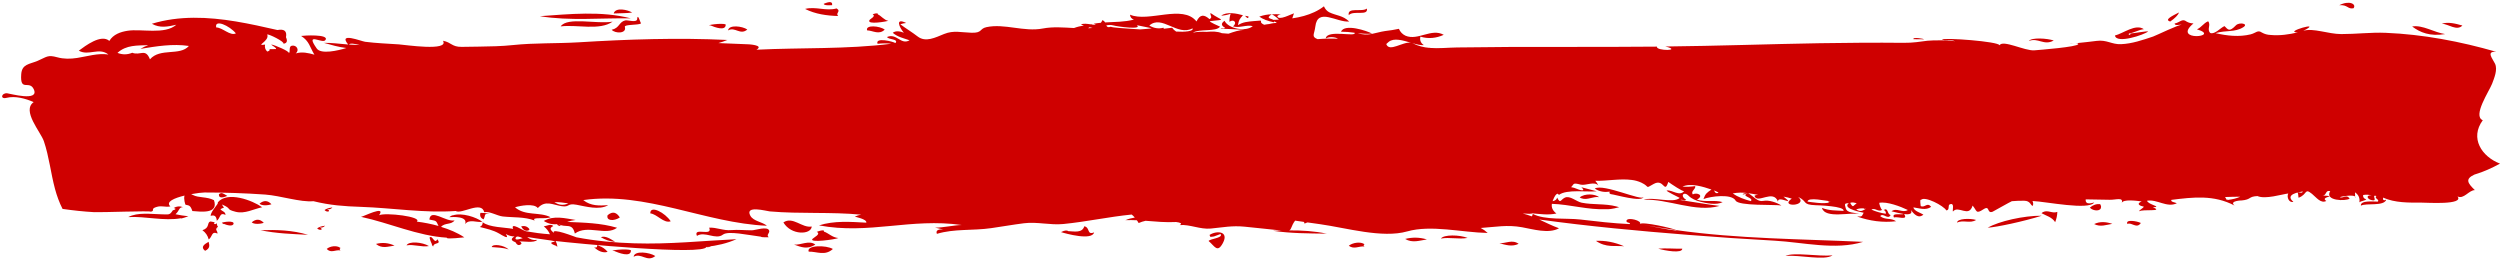 <?xml version="1.0" encoding="UTF-8" standalone="no"?><svg xmlns="http://www.w3.org/2000/svg" xmlns:xlink="http://www.w3.org/1999/xlink" fill="#000000" height="24.6" preserveAspectRatio="xMidYMid meet" version="1" viewBox="-0.2 -0.2 234.2 24.6" width="234.2" zoomAndPan="magnify"><g id="change1_1"><path d="M 42.383 20.445 C 41.59 20.629 40.137 19.289 40.023 20.367 C 40.629 20.508 40.637 20.391 40.879 20.969 C 40.215 20.781 39.531 20.645 38.848 20.562 C 39.395 20.094 35.91 19.688 35.316 19.961 C 36.008 18.969 33.758 20.133 33.621 20.113 C 36.305 20.688 38.922 21.902 41.664 22.066 C 41.59 22.145 41.957 22.184 43.297 22.035 C 42.629 21.586 41.875 21.285 41.113 21.051 C 41.484 20.641 42.082 20.879 42.383 20.445 Z M 44.988 20.578 C 44.422 20.141 43.074 19.703 42.242 19.969 C 42.195 19.957 42.078 19.996 41.891 20.145 C 42.234 20.121 43.66 20.039 43.371 20.797 C 43.75 20.277 44.492 20.68 44.988 20.578 Z M 40.039 22.055 C 40.082 22.27 40.16 22.469 40.254 22.66 C 40.25 22.715 40.277 22.797 40.379 22.898 C 40.434 22.445 41.184 22.766 40.773 22.211 C 40.492 22.742 40.32 21.777 40.039 22.055 Z M 45.68 19.828 C 45.637 19.82 45.598 19.812 45.555 19.809 C 45.309 19.762 45.059 19.738 44.805 19.738 C 44.727 20.031 44.824 20.234 45.102 20.348 C 45.328 19.949 45.051 19.809 45.68 19.828 Z M 31.645 23 C 31.352 22.781 30.727 22.84 30.41 23.117 C 30.809 23.562 31.234 23.164 31.699 23.262 C 31.598 23.18 31.602 23.102 31.707 23.031 C 31.68 23.008 31.66 23 31.645 23 Z M 45.863 22.945 C 46.395 22.996 46.93 22.984 47.457 23.172 C 47.02 22.758 45.93 22.605 45.863 22.945 Z M 30.434 19.387 C 30.641 19.441 30.805 19.391 30.934 19.238 C 30.781 19.23 30.809 19.246 30.859 19.25 C 30.625 19.27 30.402 19.34 30.203 19.473 C 30.402 19.738 30.898 19.602 30.434 19.387 Z M 35.02 22.652 C 35.59 23.137 36.18 22.879 36.762 22.809 C 36.188 22.543 35.605 22.496 35.02 22.652 Z M 37.883 22.785 C 38.586 22.664 39.285 22.977 39.984 22.852 C 39.367 22.477 38.098 22.363 37.883 22.785 Z M 69.809 2.566 C 69.348 2.242 68.062 2.086 68.008 2.652 C 68.656 2.27 69.133 3.137 69.809 2.566 Z M 67.785 2.094 C 67.457 1.914 65.746 2.188 66.371 2.184 C 66.711 2.332 67.801 2.762 67.785 2.094 Z M 83.02 1.754 C 82.598 1.668 82.359 1.285 82.031 1.145 C 82.078 1.066 81.961 0.984 81.551 1.133 C 81.883 1.332 81.34 1.543 81.254 1.684 C 80.969 2.16 82.934 1.793 83.02 1.754 Z M 65.98 22.922 C 65.957 23.039 66.91 22.824 65.98 22.922 Z M 55.738 22.773 C 55.762 22.969 55.668 23.031 55.461 22.965 C 55.805 23.293 56.246 23.527 56.723 23.398 C 56.504 23.121 56.23 22.938 55.914 22.832 C 55.902 22.809 55.855 22.785 55.738 22.773 Z M 57.332 23.309 C 57.707 23.473 58.93 23.965 58.906 23.246 C 58.535 23.047 56.641 23.285 57.332 23.309 Z M 59.16 23.855 C 59.879 23.453 60.418 24.402 61.191 23.785 C 60.66 23.43 59.211 23.246 59.16 23.855 Z M 16.938 19.203 C 16.633 19.09 16.344 19.117 16.074 19.285 C 16.32 19.344 16.293 19.418 15.988 19.508 C 15.684 19.977 15.629 19.887 14.902 19.875 C 13.945 19.859 12.703 19.664 11.812 20.137 C 13.395 20.039 15.168 20.535 16.762 20.242 C 16.691 20.293 16.832 20.281 17.449 20.059 C 17.043 20.02 16.641 19.957 16.242 19.871 C 16.652 19.488 16.527 19.23 16.938 19.203 Z M 57.289 1.062 C 57.906 1.027 58.449 1.051 59.023 0.977 C 58.617 0.715 57.453 0.449 57.289 1.062 Z M 58.371 1.711 C 57.758 1.871 57.859 2.418 57.102 2.59 C 57.422 2.957 58.531 2.965 58.336 2.32 C 58.258 2.07 59.594 2.172 59.852 1.996 C 59.781 1.895 59.578 1.164 59.516 1.449 C 59.516 1.355 59.512 1.328 59.496 1.559 C 59.496 1.973 58.598 1.656 58.371 1.711 Z M 30.164 20.965 C 29.934 20.984 29.711 21.055 29.512 21.188 C 29.711 21.441 30.211 21.32 29.742 21.098 C 29.949 21.152 30.117 21.102 30.246 20.949 C 30.094 20.945 30.117 20.961 30.164 20.965 Z M 58.898 1.52 C 56.121 0.809 53.203 1.117 50.371 1.316 C 53.215 1.777 56.035 1.473 58.898 1.52 Z M 59.207 22.594 C 57.395 22.539 55.582 22.371 53.801 22.031 C 53.734 22.02 51.379 21.07 51.691 21.637 C 51.332 21.309 51.25 21.168 51.633 20.977 C 51.391 20.727 51.047 20.969 50.742 21.004 C 50.996 21.203 51.188 21.449 51.32 21.746 C 50.562 21.699 49.812 21.594 49.066 21.465 C 48.816 21.422 47.586 20.555 47.871 21.242 C 47.078 21.094 45.617 21.109 45.02 20.617 C 45.027 20.824 44.938 20.973 44.746 21.062 C 45.414 21.242 45.973 21.34 46.57 21.684 C 46.82 21.828 47.586 22.328 47.184 21.719 C 47.438 21.871 47.711 21.949 48 21.949 C 47.633 22.16 47.66 22.34 48.086 22.488 C 48.254 22.793 48.441 22.84 48.652 22.633 C 48.637 22.508 48.559 22.438 48.426 22.422 C 48.77 22.379 49.859 22.594 50.121 22.273 C 49.762 22.324 49.449 22.23 49.188 22 C 49.719 22.086 50.246 22.168 50.781 22.238 C 53.148 22.566 50.383 22.293 51.945 22.848 C 51.895 22.859 51.922 22.879 52.02 22.906 C 51.996 22.719 51.938 22.543 51.852 22.379 C 53.379 22.566 65.801 23.773 65.98 22.922 C 66.945 22.82 67.902 22.605 68.793 22.207 C 65.559 22.363 62.531 22.699 59.207 22.594 Z M 48.094 22.129 C 48.137 21.824 48.543 22.004 48.703 22.086 C 48.695 22.082 48.777 22.125 48.766 22.117 C 48.75 22.105 48.059 22.379 48.094 22.129 Z M 77.75 0.285 C 77.809 -0.047 77.547 -0.09 76.969 0.156 C 76.977 0.344 77.598 0.285 77.75 0.285 Z M 78.238 0.637 C 78.223 0.621 78.199 0.605 78.168 0.59 C 77.184 0.867 76.199 0.379 75.219 0.637 C 76.184 1.125 77.258 1.27 78.32 1.301 C 78.043 1.043 78.574 0.871 78.238 0.637 Z M 82.68 2.574 C 82.219 2.219 80.848 2.102 81.031 2.645 C 81.578 2.664 82.148 3.098 82.68 2.574 Z M 52.324 2.273 C 53.863 2.082 55.965 2.691 57.191 1.828 C 55.715 2.082 52.941 1.355 52.324 2.273 Z M 23.383 20.625 C 23.57 20.828 24.18 20.797 24.512 20.672 C 24.156 20.305 23.781 20.289 23.383 20.625 Z M 25.23 18.934 C 24.883 18.559 24.508 18.543 24.113 18.879 C 24.293 19.086 24.898 19.059 25.23 18.934 Z M 19.012 23.297 C 19.504 23.066 19.426 22.766 19.34 22.453 C 18.918 22.695 18.566 22.941 19.012 23.297 Z M 21.094 18.152 C 20.703 17.926 20.547 17.77 20.305 18.008 C 20.293 18.465 20.805 18.266 21.094 18.152 Z M 24.203 21.367 C 25.688 21.676 27.18 21.723 28.656 21.797 C 27.203 21.359 25.711 21.312 24.203 21.367 Z M 20.195 18.766 C 20.348 18.863 19.535 19.562 19.535 20.023 C 19.891 19.906 20.082 20.059 20.109 20.484 C 20.477 20.207 20.348 19.664 20.926 19.93 C 20.926 19.871 20.91 19.824 20.891 19.789 C 20.812 19.602 20.605 19.59 20.445 19.402 C 20.906 19.117 20.84 19.438 20.594 18.957 C 21.602 19.375 20.871 19.383 21.879 19.641 C 22.738 19.859 23.539 19.383 24.359 19.215 C 23.461 18.574 21.094 17.668 20.195 18.766 Z M 20.223 21.012 C 20.184 20.949 20.172 20.961 20.172 21.004 C 20.152 20.918 20.129 20.828 20.094 20.707 C 19.996 20.836 19.906 20.832 19.828 20.695 C 20.137 20.641 19.551 20.543 19.484 20.551 C 19.172 20.688 19.465 21.141 18.762 21.367 C 19.062 21.582 19.262 21.871 19.352 22.234 C 19.727 21.953 19.594 21.422 20.18 21.68 C 20.168 21.363 19.902 21.355 20.18 21.062 C 20.215 21.258 20.34 21.637 20.188 21.055 C 20.199 21.039 20.211 21.027 20.223 21.012 Z M 20.582 20.668 C 20.75 20.828 20.781 20.812 20.754 20.766 C 21.055 20.902 21.617 21.043 21.68 20.758 C 21.746 20.445 20.734 20.586 20.582 20.668 Z M 127.848 0.602 C 127.398 0.961 125.992 0.43 126.152 1.219 C 126.59 0.738 128 1.336 127.848 0.602 Z M 75.559 23.375 C 76.312 23.348 77.078 23.809 77.824 23.125 C 77.203 22.75 75.316 22.754 75.559 23.375 Z M 76.312 21.523 C 76.742 21.715 76.047 22.039 75.922 22.172 C 75.52 22.586 78.07 22.23 78.336 22.098 C 77.754 22.047 77.414 21.629 76.973 21.492 C 77.062 21.395 76.91 21.289 76.312 21.523 Z M 75.844 21.02 C 74.941 21.191 74.082 20.035 73.188 20.637 C 73.914 21.867 75.793 21.805 75.844 21.02 Z M 74.176 22.711 C 74.816 22.934 75.438 23.219 76.18 22.707 C 75.57 22.27 74.832 22.781 74.176 22.711 Z M 113.109 21.809 C 113.172 22.027 113.25 22.031 113.297 21.973 C 113.602 22.016 114.137 21.629 114.176 21.77 C 114.273 22.117 113.191 22.156 113.02 22.375 C 113.59 22.852 113.84 23.543 114.363 22.562 C 114.953 21.449 113.777 21.375 113.109 21.809 Z M 49.25 21.395 C 49.242 21.434 49.277 21.43 49.41 21.281 C 49.215 21.012 48.953 20.918 48.621 21.012 C 48.746 21.246 48.996 21.496 49.25 21.395 Z M 101.379 20.996 C 101.18 21.645 100.473 21.48 99.855 21.453 C 99.805 21.375 99.59 21.34 99.195 21.543 C 99.645 21.688 102.109 22.363 102.297 21.57 C 101.59 21.848 101.949 21.121 101.379 20.996 Z M 57.867 20.172 C 57.578 19.719 57.219 19.539 56.719 19.961 C 56.566 20.488 57.293 20.547 57.867 20.172 Z M 50.742 20.5 C 51.168 20.77 51.621 20.863 52.105 20.781 C 52.777 21.199 53.41 20.594 53.652 21.68 C 54.836 20.809 56.543 21.93 57.609 21.137 C 56.082 20.684 54.496 20.656 52.926 20.59 C 53.184 20.5 53.453 20.438 53.727 20.406 C 52.73 20.254 51.684 19.953 50.742 20.5 Z M 71.855 21.398 C 71.695 20.961 70.559 21.375 70.238 21.375 C 69.602 21.379 68.961 21.301 68.324 21.355 C 67.543 21.426 66.93 21.086 66.234 21.129 C 66.613 22.004 64.703 21.035 65.09 21.898 C 65.82 21.422 66.844 22.301 67.52 21.781 C 68.02 21.398 69.852 21.82 71.086 21.973 C 71.082 22.008 71.266 22.043 71.82 22.023 C 71.539 21.82 71.938 21.629 71.855 21.398 Z M 52.105 20.781 C 51.66 20.84 52.75 21.18 52.105 20.781 Z M 62.633 20.531 C 62.121 19.738 60.699 18.969 60.719 19.789 C 61.359 19.855 61.973 20.754 62.633 20.531 Z M 56.082 22.02 C 56.484 22.25 56.906 22.426 57.426 22.449 C 56.992 22.191 56.539 21.852 56.082 22.02 Z M 174.625 19.344 C 174.562 19.328 174.5 19.336 174.434 19.328 C 174.398 19.359 174.48 19.426 174.625 19.344 Z M 116.648 1.496 C 116.879 1.395 116.809 1.32 116.43 1.281 C 116.488 1.34 116.551 1.398 116.609 1.457 C 116.594 1.457 116.594 1.465 116.648 1.496 Z M 231.59 16.16 C 232.516 15.883 233.273 15.52 234 15.129 C 232.281 14.469 231.152 12.738 232.387 11.062 C 231.406 10.672 232.992 8.34 233.258 7.648 C 233.453 7.129 233.797 6.328 233.535 5.77 C 233.316 5.305 232.656 4.582 233.645 4.652 C 230.297 3.684 226.773 3.016 223.301 2.875 C 221.906 2.816 220.523 2.996 219.133 2.992 C 217.906 2.992 216.492 2.395 215.57 2.688 C 217.586 1.688 213.578 2.844 215.059 2.832 C 214.23 3.035 213.348 3.156 212.496 3.074 C 212.211 3.066 211.941 2.988 211.691 2.848 C 211.297 2.574 211.148 2.891 210.633 3.02 C 209.57 3.281 208.41 3.156 207.355 2.906 C 208.344 2.605 209.141 2.855 209.953 2.348 C 210.488 2.012 209.57 1.855 209.262 2.172 C 208.633 2.824 208.535 2.586 208.191 2.246 C 207.828 2.387 207.289 3.051 206.859 2.891 C 206.508 2.555 206.953 2.133 206.656 1.793 C 206.211 1.98 206.055 2.352 205.609 2.547 C 207.961 3.246 203.188 3.73 205.289 1.992 C 205.055 1.992 204.84 1.934 204.637 1.82 C 204.23 1.492 204.016 1.91 203.516 2.004 C 203.547 2.277 204.059 2.055 204.188 2.133 C 204.027 2.035 201.824 3.109 201.504 3.223 C 200.539 3.547 199.52 3.898 198.5 3.938 C 197.621 3.977 197.168 3.5 196.195 3.633 C 195.961 3.664 194.895 3.793 194.242 3.852 C 194.387 3.844 194.504 3.852 194.492 3.93 C 194.449 4.199 190.828 4.477 190.371 4.516 C 189.488 4.582 187.41 3.492 187.117 4.043 C 187.066 3.684 181.855 3.297 181.73 3.512 C 182.086 3.66 182.625 3.441 182.938 3.68 C 182.781 3.559 180.84 3.555 180.363 3.617 C 179.645 3.707 179.031 3.82 178.109 3.812 C 175.5 3.785 172.891 3.805 170.281 3.848 C 165.461 3.93 160.641 4.105 155.816 4.156 C 157.469 4.57 154.91 4.594 155.023 4.168 C 153.605 4.18 152.199 4.188 150.785 4.191 C 147.594 4.195 144.398 4.188 141.207 4.199 C 139.574 4.207 137.941 4.223 136.309 4.246 C 135.422 4.258 134.562 4.359 133.734 4.289 C 133.734 4.27 133.727 4.254 133.727 4.234 C 133.723 4.254 133.715 4.27 133.707 4.285 C 133.18 4.238 132.664 4.121 132.164 3.863 C 132.141 3.848 132.113 3.844 132.086 3.832 C 132.484 3.949 132.871 4.051 133.191 4.031 C 132.895 3.836 132.785 3.566 132.863 3.23 C 133.594 3.461 134.355 3.383 135.051 3.062 C 133.891 2.41 132.633 3.637 131.473 3.148 C 131.188 3.016 130.98 2.801 130.848 2.5 C 130.422 2.59 129.996 2.66 129.562 2.707 C 128.637 2.84 127.953 3.246 126.992 2.898 C 127.441 2.969 127.895 2.984 128.348 2.949 C 127.863 2.691 125.762 1.977 125.422 2.77 C 125.848 2.77 126.273 2.805 126.695 2.867 C 126.93 3.32 124.074 2.516 123.996 3.414 C 124.215 3.23 124.855 3.238 125.141 3.426 C 125.137 3.426 125.133 3.426 125.133 3.426 C 124.496 3.402 123.859 3.414 123.23 3.469 C 122.617 3.223 122.93 3.043 123.02 2.285 C 123.234 0.473 125.039 1.926 126.195 1.816 C 125.566 1.223 125 1.281 124.312 0.945 C 124.09 0.82 123.93 0.637 123.828 0.391 C 123.27 0.824 122.621 1.105 121.953 1.293 C 121.598 1.395 121.23 1.465 120.859 1.52 C 120.914 1.363 120.969 1.207 121.02 1.047 C 120.785 1.102 119.539 1.797 119.457 1.301 C 119.551 1.219 119.66 1.164 119.785 1.145 C 119.504 1.129 119.227 1.125 118.945 1.141 C 119.191 1.27 119.414 1.438 119.609 1.641 C 119.434 1.648 119.262 1.66 119.09 1.66 C 118.863 1.516 118.316 1.531 118.938 1.141 C 118.535 1.145 118.148 1.219 117.77 1.359 C 117.949 1.488 118.145 1.582 118.348 1.66 C 118.328 1.66 118.312 1.66 118.301 1.66 C 118.32 1.668 118.355 1.668 118.383 1.676 C 118.633 1.77 118.891 1.84 119.145 1.891 C 119.16 1.859 119.168 1.832 119.172 1.805 C 119.27 1.84 119.355 1.887 119.418 1.961 C 119.398 1.938 119.059 1.953 118.699 2.051 C 118.547 2.07 118.395 2.082 118.23 2.121 C 117.48 1.777 118.523 1.656 117.246 1.777 C 116.73 1.828 116.223 1.852 115.773 2.16 C 115.855 1.66 115.922 1.594 116.238 1.227 C 115.684 1.07 114.723 0.863 114.203 1.27 C 114.508 1.25 114.801 1.191 115.086 1.09 C 115 1.336 114.965 1.59 114.98 1.852 C 115.266 1.566 115.785 1.836 115.316 2.277 C 115.938 2.449 116.535 2.098 117.16 2.246 C 116.535 2.797 114.883 2.508 114.516 1.75 C 114.172 1.984 114.188 2.199 114.562 2.398 C 114.418 2.566 114.312 2.355 114.148 2.484 C 114.891 2.504 115.633 2.559 116.375 2.594 C 115.879 2.621 115.391 2.773 114.887 2.957 C 114.684 2.945 114.477 2.934 114.266 2.91 C 113.855 2.738 113.359 2.734 112.84 2.785 C 112.395 2.762 111.957 2.773 111.547 2.859 C 112.188 2.473 113.73 2.805 114.094 2.297 C 114.086 2.289 112.953 1.809 113.168 1.781 C 114.711 1.59 114.32 1.809 113.199 1.016 C 113.148 1.266 113.438 1.41 113.109 1.594 C 112.602 1.148 112.234 1.113 111.887 1.809 C 110.602 0.176 107.387 1.926 105.66 1.176 C 105.676 1.406 105.797 1.562 106.023 1.637 C 105.137 1.867 104.227 1.848 103.324 1.902 C 103.273 1.812 103.199 1.73 103.062 1.691 C 103.031 1.797 102.984 1.875 102.926 1.934 C 102.707 1.957 102.484 1.98 102.266 2.02 C 102.336 2.066 102.398 2.094 102.461 2.121 C 102.336 2.129 102.195 2.109 102.055 2.094 C 102.059 2.082 102.062 2.074 102.062 2.062 C 102.031 2.07 101.996 2.074 101.965 2.078 C 101.637 2.031 101.305 1.977 101.059 2.094 C 101.148 2.129 101.242 2.156 101.336 2.191 C 101.016 2.242 100.703 2.316 100.41 2.426 C 99.422 2.375 98.434 2.289 97.496 2.469 C 95.727 2.812 93.902 1.977 92.207 2.344 C 91.543 2.488 91.844 2.902 90.801 2.867 C 89.84 2.84 89.145 2.621 88.242 2.984 C 87.422 3.316 86.512 3.797 85.762 3.215 C 85.238 2.809 84.668 2.473 84.141 2.074 C 84.32 2.012 84.504 1.969 84.691 1.953 C 83.621 1.426 84.047 2.367 84.473 2.867 C 84.191 2.738 83.695 2.645 83.434 2.875 C 83.91 3.277 84.449 3.375 85.008 3.574 C 84.184 4.047 83.805 2.875 82.898 3.266 C 83.031 3.535 84.02 3.43 83.68 3.836 C 83.48 3.691 81.766 3.262 82.008 3.902 C 82.438 3.852 82.867 3.848 83.297 3.898 C 79.125 4.426 74.848 4.25 70.664 4.457 C 71.441 4.008 69.801 3.949 69.965 3.953 C 69.008 3.918 68.051 3.875 67.094 3.836 C 67.383 3.758 67.664 3.66 67.938 3.543 C 63.281 3.32 58.613 3.48 53.965 3.766 C 51.918 3.887 49.883 3.809 47.84 4.023 C 46.781 4.137 45.723 4.148 44.656 4.168 C 44.125 4.18 43.59 4.188 43.055 4.191 C 42.117 4.203 42.105 3.773 41.297 3.617 C 41.91 4.633 37.73 3.996 37.164 3.957 C 36.113 3.887 35.055 3.848 34.008 3.715 C 33.648 3.668 31.43 2.773 32.418 3.969 C 31.5 3.887 30.836 3.809 30.129 3.812 C 30.824 4.008 31.531 4.215 32.246 4.297 C 31.48 4.539 29.871 4.914 29.473 4.344 C 28.324 2.711 30.016 3.953 30.289 3.551 C 30.68 2.977 28.211 3.125 28.008 3.168 C 28.777 3.648 28.82 4.211 29.254 4.922 C 28.668 4.758 28.105 4.625 27.508 4.805 C 27.879 4.488 27.59 4.004 27.152 4.078 C 26.809 4.141 27.031 4.637 26.863 4.785 C 26.945 4.602 25.5 4.004 25.215 3.969 C 25.242 4.066 25.773 4.297 25.641 4.395 C 25.629 4.402 24.977 4.406 25.051 4.406 C 25.098 4.504 25.027 4.578 24.832 4.629 C 24.645 4.445 24.578 4.23 24.633 3.977 C 23.633 4.133 25.09 3.652 24.832 3.031 C 24.977 2.969 26.484 3.715 26.352 3.895 C 26.68 3.859 26.758 3.656 26.59 3.285 C 26.699 2.715 26.434 2.492 25.789 2.613 C 24.492 2.316 23.199 2.027 21.891 1.809 C 19.285 1.379 16.586 1.246 14.027 2.027 C 14.781 2.453 15.527 2.301 16.32 2.117 C 15.23 3.074 13.043 2.473 11.738 2.684 C 11.098 2.785 10.406 3.02 10.043 3.633 C 9.277 2.957 7.785 4.102 7.184 4.547 C 8.102 5.074 9.059 4.203 9.957 4.906 C 8.957 4.758 7.992 5.082 7.016 5.23 C 6.398 5.324 5.777 5.336 5.172 5.168 C 4.246 4.914 4.203 5.125 3.324 5.5 C 2.555 5.824 1.859 5.793 1.789 6.742 C 1.66 8.469 2.551 7.25 2.969 8.172 C 3.504 9.352 0.711 8.559 0.469 8.539 C -0.086 8.496 -0.195 9.121 0.398 8.969 C 1.207 8.758 2.211 9.031 2.953 9.367 C 1.816 10.168 3.613 12.152 3.91 13.027 C 4.402 14.477 4.555 16.02 4.953 17.5 C 5.129 18.145 5.355 18.777 5.66 19.371 C 6.645 19.512 7.633 19.621 8.625 19.676 C 9.262 19.707 13.949 19.527 13.934 19.633 C 14.375 19.52 13.828 19.363 14.504 19.176 C 14.996 19.039 15.266 19.238 15.762 19.137 C 15.285 18.707 16.133 18.352 17.086 18.121 C 16.984 18.438 17.164 18.988 17.18 18.98 C 17.449 19.059 17.625 18.965 17.82 19.57 C 18.539 19.617 20.312 19.898 19.844 18.551 C 19.152 18.199 18.406 18.359 17.863 18.062 C 17.809 18.031 17.758 18.012 17.707 17.988 C 18.254 17.887 18.746 17.832 18.961 17.832 C 20.855 17.832 22.754 17.895 24.648 18.027 C 26.086 18.133 27.941 18.762 29.16 18.648 C 30.75 19.035 32.02 19.125 33.637 19.18 C 36.59 19.281 39.523 19.773 42.488 19.566 C 43.043 19.906 44.906 18.57 45.164 19.68 C 45.645 19.562 46.379 20.02 46.891 20.078 C 47.895 20.191 48.922 20.094 49.891 20.461 C 49.547 20.078 50.875 20.371 51.375 20.145 C 50.328 19.621 48.996 20.055 48.047 19.219 C 48.516 19.07 49.82 18.824 50.184 19.289 C 50.895 18.52 51.59 18.992 52.422 19.117 C 53.203 19.23 52.898 18.816 53.801 18.98 C 54.688 19.141 55.93 19.512 56.781 19.02 C 55.949 19.074 55.141 19.109 54.438 18.543 C 60.316 17.711 65.836 20.703 71.645 20.949 C 71.219 20.578 70.383 20.535 70.094 20.012 C 69.535 18.992 71.609 19.578 71.918 19.605 C 74.758 19.852 77.629 19.637 80.473 19.91 C 80.262 19.941 80.066 20.008 79.875 20.102 C 79.883 20.098 81.055 20.336 80.953 20.66 C 79.473 20.582 77.965 20.457 76.52 20.914 C 81.219 21.797 85.113 20.199 89.898 20.879 C 89.059 20.902 88.238 21.125 87.398 21.125 C 89.207 21.562 87.266 20.938 87.566 21.707 C 89.199 21.215 90.93 21.422 92.66 21.172 C 93.68 21.027 94.695 20.844 95.719 20.715 C 96.977 20.559 98.164 20.91 99.426 20.785 C 101.566 20.574 103.676 20.109 105.816 19.898 C 105.926 19.98 106.02 20.082 106.109 20.18 C 105.805 20.23 105.508 20.301 105.234 20.426 C 105.582 20.41 105.941 20.418 106.301 20.434 C 106.359 20.52 106.422 20.602 106.469 20.695 C 106.68 20.602 106.895 20.531 107.117 20.484 C 108.07 20.559 109.039 20.652 109.977 20.598 C 110.34 20.645 110.613 20.727 110.316 20.883 C 111.289 20.812 112.227 21.305 113.223 21.211 C 114.352 21.105 115.203 20.918 116.391 21.035 C 117.543 21.145 118.691 21.281 119.844 21.395 C 119.578 21.402 119.312 21.41 119.047 21.422 C 120.73 21.668 122.41 21.668 124.086 21.688 C 122.918 21.445 121.746 21.375 120.57 21.383 C 120.805 21.285 120.73 21 121.125 20.469 C 121.398 20.508 121.672 20.547 121.941 20.586 C 121.977 20.633 122.008 20.684 122.016 20.754 C 122.09 20.703 122.188 20.664 122.289 20.637 C 122.68 20.691 123.066 20.746 123.457 20.801 C 125.926 21.148 129.297 22.141 131.621 21.48 C 133.883 20.84 136.734 21.578 139.168 21.625 C 138.969 21.438 138.75 21.281 138.512 21.156 C 139.926 21.062 140.984 20.836 142.391 21.09 C 143.379 21.266 144.898 21.727 145.848 21.184 C 145.207 20.953 144.605 20.645 143.992 20.363 C 148.637 21.004 153.309 21.438 157.98 21.805 C 160.668 22.02 163.359 22.199 166.051 22.348 C 168.703 22.496 171.727 23.262 174.336 22.457 C 168.488 22.184 162.633 22.18 156.84 21.359 C 156.977 21.449 156.195 21.355 153.414 20.785 C 153.719 20.496 152.227 20.082 152.164 20.488 C 152.133 20.711 152.645 20.633 152.457 20.793 C 150.91 20.723 149.371 20.543 147.836 20.363 C 146.535 20.211 144.516 20.438 143.387 19.836 C 143.383 19.934 143.348 20.008 143.301 20.07 C 143.023 19.965 142.742 19.875 142.449 19.801 C 142.652 19.812 142.855 19.828 143.047 19.828 C 143.059 19.828 143.07 19.828 143.086 19.828 C 143.176 19.828 143.266 19.82 143.348 19.805 C 143.324 19.793 143.309 19.789 143.289 19.781 C 144.062 19.848 144.84 19.969 145.605 19.801 C 145.258 19.535 145.121 19.25 145.18 18.895 C 146.879 18.949 148.586 19.48 150.27 19.395 C 150.461 19.418 150.84 19.387 151.484 19.211 C 151.398 19.184 151.312 19.16 151.23 19.141 C 150.176 18.855 149.039 19.004 147.973 18.789 C 147.473 18.688 146.871 18.09 146.395 18.316 C 145.996 18.504 145.977 18.934 145.676 18.309 C 145.633 18.512 145.469 18.605 145.246 18.648 C 145.254 18.633 145.254 18.617 145.262 18.602 C 145.453 18.129 145.555 18.004 145.707 17.941 C 145.754 17.98 145.805 18.008 145.848 18.055 C 146.562 17.508 148.535 17.812 149.383 17.719 C 148.902 17.59 148.422 17.461 147.941 17.34 C 148.48 17.836 147.648 17.559 147.52 17.492 C 147.348 17.41 147.164 17.363 146.98 17.332 C 147.289 17.027 147.102 16.895 147.891 17.098 C 148.336 17.211 149.227 16.73 149.543 17.207 C 149.465 17.016 149.363 16.863 149.246 16.738 C 150.379 16.762 151.562 16.512 152.652 16.656 C 152.965 16.691 153.266 16.777 153.555 16.906 C 154.434 17.32 153.836 17.512 154.734 17.023 C 155.703 16.5 155.703 18.023 156.086 16.84 C 156.379 17.051 157.477 17.789 157.574 17.699 C 157.141 18.242 156.434 17.559 155.949 17.648 C 155.781 17.68 157.121 18.305 157.16 18.34 C 156.539 18.891 154.672 18.203 153.77 18.512 C 156.066 18.406 158.633 19.738 160.883 19.09 C 159.656 18.945 158.438 18.711 157.211 18.539 C 157.426 18.441 157.562 18.664 157.762 18.512 C 157.133 18.148 157.555 17.691 157.98 18.133 C 158.273 18.43 158.68 18.59 159.066 18.691 C 159.641 18.844 160.609 19.039 161.176 18.734 C 160.387 18.5 159.555 18.766 158.766 18.504 C 159.508 18.082 158.73 17.797 158.379 18.012 C 158.156 17.703 158.68 17.531 158.609 17.234 C 158.215 17.293 157.816 17.312 157.414 17.281 C 158.191 16.918 159.379 17.301 160.129 17.555 C 159.699 17.855 159.559 17.938 159.379 18.449 C 160.062 18.18 162.031 17.934 162.387 18.586 C 162.672 19.117 166.02 18.941 166.684 19.051 C 166.223 18.766 165.516 18.512 164.977 18.621 C 164.43 18.734 164.098 18.199 163.566 17.898 C 163.879 17.941 164.191 17.992 164.504 18.059 C 164.379 18.051 164.262 18.078 164.156 18.145 C 164.414 18.961 165.926 17.477 166.363 18.695 C 166.297 18.023 168.129 19.223 166.879 18.219 C 167.141 18.262 167.398 18.324 167.652 18.406 C 166.434 19.25 169.266 19.125 168.254 18.25 C 169.164 18.676 168.598 18.973 169.871 19.023 C 170.141 19.031 172.637 19.105 172.5 19.555 C 171.797 19.508 171.195 19.551 170.48 19.277 C 170.766 20.344 173.266 19.629 174.023 19.863 C 173.535 19.676 172.855 19.797 172.711 19.316 C 172.57 18.844 172.617 18.863 173 18.828 C 172.262 19.395 174.543 19.746 174.387 19.73 C 174.184 20.07 174.305 20.094 173.77 20.082 C 174.945 20.504 176.191 20.672 177.426 20.527 C 176.949 20.184 176.402 20.434 175.934 20.047 C 176.23 19.688 176.645 20.441 176.914 19.945 C 176.562 19.852 176.711 19.219 176.266 19.469 C 176.422 19.543 176.484 19.66 176.465 19.824 C 176 19.758 175.551 19.629 175.113 19.438 C 175.453 19.227 175.746 19.695 176.121 19.465 C 175.98 19.383 175.836 18.871 175.848 18.801 C 176.57 18.656 177.859 19.152 178.527 19.473 C 178.031 19.793 177.484 19.219 176.996 19.594 C 177.371 19.695 177.746 19.777 178.129 19.844 C 177.949 19.961 176.961 19.688 177.23 20.18 C 177.492 20.031 178.621 20.512 178.176 19.852 C 178.387 19.879 179.051 19.953 178.805 19.469 C 179.086 19.836 179.504 20.324 179.984 19.906 C 179.789 19.762 179.082 19.574 179.051 19.227 C 179.594 19.301 180.203 19.543 180.711 19.176 C 180.324 18.699 180.141 19.297 179.73 19.105 C 179.742 19.078 179.617 18.426 179.758 18.527 C 180.109 18.137 181.887 19.074 182.133 19.512 C 182.488 19.473 182.238 19.027 182.461 18.941 C 182.945 18.754 182.68 19.508 182.75 19.617 C 183.262 18.988 184.242 20.234 184.594 19.059 C 185.008 19.535 184.871 19.895 185.609 19.406 C 186.246 18.992 185.902 19.836 186.461 19.637 C 186.465 19.641 188.129 18.703 188.27 18.648 C 188.652 18.613 189.039 18.602 189.426 18.605 C 190.039 18.609 190.027 19.086 190.234 19.082 C 190.289 18.926 190.277 18.773 190.203 18.629 C 191.516 18.691 195.492 19.52 195.984 18.766 C 195.816 18.801 195.133 19.059 195.188 18.477 C 195.938 18.488 196.688 18.5 197.438 18.516 C 198.023 18.531 198.754 18.238 198.562 18.816 C 198.688 18.441 199.914 18.602 200.43 18.668 C 199.848 18.918 200.312 19.098 200.633 19.16 C 200.598 19.297 200.129 19.508 200.215 19.594 C 200.508 19.375 202.578 19.664 201.48 19.219 C 202.414 19.176 201.035 18.984 200.934 18.605 C 201.883 18.438 202.773 19.285 203.719 18.848 C 203.637 18.762 203.086 18.723 203.219 18.523 C 205.266 18.27 207.184 18.035 209.133 19.055 C 208.566 18.59 209.906 18.57 209.77 18.582 C 210.746 18.492 210.395 18.211 211.277 18.168 C 212.016 18.492 213.562 18 214.164 17.926 C 213.996 18.25 214.223 18.828 214.645 18.707 C 213.789 17.996 215.203 17.793 215.527 17.734 C 215.453 17.98 215.199 17.738 215.008 17.867 C 215.113 17.797 215.09 18.184 215.129 18.324 C 215.977 18.023 215.664 17.375 216.387 17.961 C 216.781 18.281 217.215 18.898 217.73 18.625 C 217.039 18.203 219.039 18.195 217.301 18.113 C 217.82 18.176 217.57 17.574 218.098 17.707 C 217.52 18.617 219.539 18.668 219.914 18.41 C 219.633 17.969 219.344 18.391 218.988 18.281 C 219.133 18.184 220.25 18.027 220.422 18.211 C 220.426 18.078 220.43 17.949 220.414 17.816 C 220.75 18.043 220.887 18.355 220.828 18.754 C 221.012 18.613 221.352 18.605 221.473 18.473 C 221.254 18.418 221.152 18.281 221.176 18.07 C 221.441 18.02 221.703 18.031 221.961 18.102 C 221.41 18.062 221.566 18.438 221.91 18.531 C 222.691 18.754 221.848 17.973 222.426 18.164 C 222.152 18.371 222.754 18.488 222.555 18.688 C 222.297 18.703 220.895 18.523 220.969 19.066 C 221.477 18.793 223.129 19.16 223.348 18.5 C 223.109 18.613 223.008 18.551 223.047 18.312 C 224.156 18.809 225.457 18.785 226.641 18.781 C 227.141 18.777 230.668 19.027 230.02 18.199 C 230.602 18.5 231.086 17.609 231.645 17.609 C 230.961 16.945 230.715 16.574 231.59 16.16 Z M 13.848 5.359 C 13.426 4.277 12.941 5.043 12.191 4.742 C 11.73 4.934 11.27 4.938 10.805 4.754 C 11.621 3.996 12.68 4.07 13.691 4.031 C 13.434 4.117 13.188 4.234 12.953 4.379 C 14.457 4.133 15.977 3.879 17.496 4.105 C 16.656 5.07 14.805 4.254 13.848 5.359 Z M 20.055 2.371 C 19.871 1.57 21.289 2.188 21.898 2.926 C 21.367 3.199 20.641 2.371 20.055 2.371 Z M 32.5 3.973 C 32.57 3.82 33.051 3.898 33.512 4.023 C 33.172 4.004 32.836 3.988 32.5 3.973 Z M 51.738 18.738 C 52.148 18.73 52.59 18.777 53.043 18.852 C 52.516 19.098 52.09 18.969 51.738 18.738 Z M 101.738 2.445 C 101.773 2.406 101.824 2.379 101.879 2.352 C 101.969 2.375 102.059 2.402 102.148 2.422 C 102.016 2.434 101.879 2.441 101.738 2.445 Z M 106.609 2.555 C 106.312 2.543 106.012 2.523 105.707 2.496 C 105.438 2.469 103.867 2.391 103.883 2.301 C 103.59 2.406 103.496 2.316 103.438 2.18 C 103.629 2.141 103.828 2.109 104.078 2.176 C 104.555 2.309 106.859 2.602 106.301 2.16 C 106.766 2.25 107.23 2.344 107.695 2.445 C 107.457 2.496 107.051 2.523 106.609 2.555 Z M 109.98 2.758 C 109.84 2.668 109.715 2.555 109.613 2.398 C 109.352 2.438 109.094 2.469 108.836 2.492 C 108.805 2.461 108.789 2.43 108.805 2.395 C 108.336 2.52 107.891 2.449 107.469 2.191 C 108.645 1.148 110.098 3.223 111.512 2.457 C 111.668 2.73 110.781 2.812 109.98 2.758 Z M 116.977 2.621 C 116.973 2.621 116.965 2.621 116.961 2.621 C 116.965 2.621 116.973 2.621 116.98 2.621 C 116.98 2.621 116.977 2.621 116.977 2.621 Z M 129.664 3.926 C 129.727 3.863 129.797 3.797 129.891 3.723 C 130.391 3.32 131.211 3.582 131.984 3.805 C 131.215 3.668 129.953 4.727 129.664 3.926 Z M 160.371 17.641 C 160.516 17.703 160.66 17.77 160.805 17.832 C 160.621 17.961 160.477 17.898 160.371 17.641 Z M 163.82 18.641 C 163.234 18.484 162.629 18.281 162.125 17.918 C 162.602 17.828 163.078 17.82 163.559 17.895 C 162.754 18.195 164.145 18.289 163.82 18.641 Z M 171.172 18.75 C 170.777 18.957 169.363 18.715 169.129 18.688 C 169.152 18.215 170.949 18.648 171.273 18.648 C 171.258 18.719 171.215 18.746 171.172 18.75 Z M 173.121 18.805 C 173.301 18.738 173.473 18.758 173.641 18.828 C 173.613 18.797 173.621 18.77 173.746 18.863 C 173.383 19.016 173.449 19.371 173.121 18.805 Z M 173.684 19.422 C 173.93 19.32 174.18 19.301 174.434 19.328 C 174.457 19.312 174.504 19.301 174.625 19.344 C 174.238 19.566 174.105 19.672 173.684 19.422 Z M 208.535 18.523 C 208.566 18.539 208.555 18.559 208.41 18.543 C 208.355 18.449 208.301 18.352 208.246 18.258 C 208.629 18.234 209.191 18.238 209.676 18.227 C 209.309 18.387 208.93 18.48 208.535 18.523 Z M 160.805 17.832 C 160.668 17.766 160.742 17.848 160.805 17.832 Z M 163.559 17.895 C 163.055 17.828 162.742 18.199 163.559 17.895 Z M 173.641 18.828 C 173.664 18.852 173.707 18.883 173.746 18.863 C 173.715 18.844 173.676 18.844 173.641 18.828 Z M 150.688 17.984 C 151.102 18.023 153.598 18.773 153.777 18.25 C 153.629 18.676 150.035 16.98 149.199 17.461 C 149.621 17.762 150.117 17.824 150.609 17.754 C 150.539 17.855 150.562 17.93 150.688 17.984 Z M 171.172 18.75 C 171.227 18.727 171.266 18.691 171.273 18.648 C 170.977 18.648 171.07 18.77 171.172 18.75 Z M 208.41 18.543 C 208.453 18.539 208.492 18.527 208.535 18.523 C 208.496 18.5 208.395 18.48 208.41 18.543 Z M 228.863 2.992 C 227.844 2.848 226.754 2.109 225.77 2.281 C 226.52 2.848 227.449 3.227 228.863 2.992 Z M 220.277 0.574 C 220.582 0.18 219.879 -0.195 218.941 0.289 C 219.742 0.223 219.719 0.684 220.277 0.574 Z M 230.477 2.191 C 229.812 2 229.156 1.84 228.547 2.016 C 229.191 2.062 229.957 2.73 230.477 2.191 Z M 203.109 1.816 C 203.562 1.496 203.848 1.215 203.926 0.965 C 203.297 1.289 202.512 1.656 203.109 1.816 Z M 179.055 3.473 C 179.379 3.473 179.703 3.48 180.027 3.484 C 180.086 3.43 178.93 3.242 179.055 3.473 Z M 192.195 3.594 C 191.574 3.387 190.113 3.289 189.859 3.641 C 190.727 3.293 191.27 4.113 192.195 3.594 Z M 199.375 2.938 C 199.352 2.93 199.312 2.922 199.246 2.93 C 199.238 2.945 199.297 2.945 199.375 2.938 Z M 201.043 2.742 C 200.891 2.703 199.754 2.91 199.375 2.938 C 199.508 2.988 199.121 3.211 199.246 2.93 C 199.73 2.879 200.152 2.582 200.637 2.535 C 199.871 1.988 198.68 2.949 197.93 3.125 C 198.039 3.938 200.684 3.062 201.043 2.742 Z M 147.785 18.293 C 147.863 18.344 147.926 18.371 147.98 18.387 C 148.508 18.574 149.066 18.172 149.609 18.27 C 149.219 17.961 148.27 17.898 147.785 18.293 Z M 151.949 22.871 C 151.039 22.477 150.156 22.32 149.305 22.363 C 150.266 23.027 151.078 22.785 151.949 22.871 Z M 183.141 20.656 C 183.699 20.371 184.363 20.77 184.922 20.406 C 184.379 20.238 183.137 20.262 183.141 20.656 Z M 167.059 23.773 C 168.465 23.668 170.684 24.234 171.477 23.723 C 170.141 23.848 167.863 23.402 167.059 23.773 Z M 140.262 22.59 C 140.855 22.742 141.453 22.945 142.066 22.641 C 141.469 22.207 140.859 22.613 140.262 22.59 Z M 155.141 23.094 C 155.781 23.285 157.398 23.566 157.395 23.098 C 156.641 23.109 155.883 23.035 155.141 23.094 Z M 127.633 22.684 C 127.266 22.414 126.543 22.52 126.156 22.816 C 126.637 23.203 127.117 22.828 127.633 22.891 C 127.516 22.82 127.516 22.75 127.633 22.684 Z M 194.086 3.863 C 193.879 3.883 193.738 3.887 193.723 3.875 C 193.758 3.906 193.918 3.883 194.086 3.863 Z M 134.789 22.148 C 135.613 22 136.449 22.238 137.285 22.09 C 136.547 21.789 135.031 21.758 134.789 22.148 Z M 131.434 22.184 C 132.113 22.594 132.793 22.328 133.473 22.23 C 132.789 22.023 132.105 22.012 131.434 22.184 Z M 191.074 20.008 C 189.395 19.996 187.059 20.52 186.008 21.133 C 186.879 21.074 189.328 20.555 191.074 20.008 Z M 199.094 20.781 C 199.5 20.586 199.961 21.281 200.355 20.688 C 200.012 20.512 198.871 20.316 199.094 20.781 Z M 220.422 18.211 C 220.422 18.254 220.426 18.293 220.422 18.336 C 220.461 18.281 220.449 18.242 220.422 18.211 Z M 153.414 20.785 C 154.551 21.02 155.695 21.199 156.84 21.359 C 156.602 21.211 153.684 20.527 153.414 20.785 Z M 196.621 19.168 C 196.641 19.148 196.629 19.082 196.543 18.922 C 196.18 18.891 195.859 19 195.578 19.254 C 195.902 19.602 196.664 19.621 196.621 19.168 Z M 191.211 19.66 C 191.164 19.68 191.109 19.715 191.051 19.773 C 191.504 20.023 192.027 20.133 192.328 20.613 C 192.453 20.305 192.523 19.98 192.531 19.648 C 192.094 19.832 191.629 19.445 191.211 19.66 Z M 195.98 20.789 C 196.566 21.094 197.113 20.859 197.684 20.77 C 197.098 20.574 196.523 20.527 195.98 20.789" fill="#cf0000"/></g></svg>